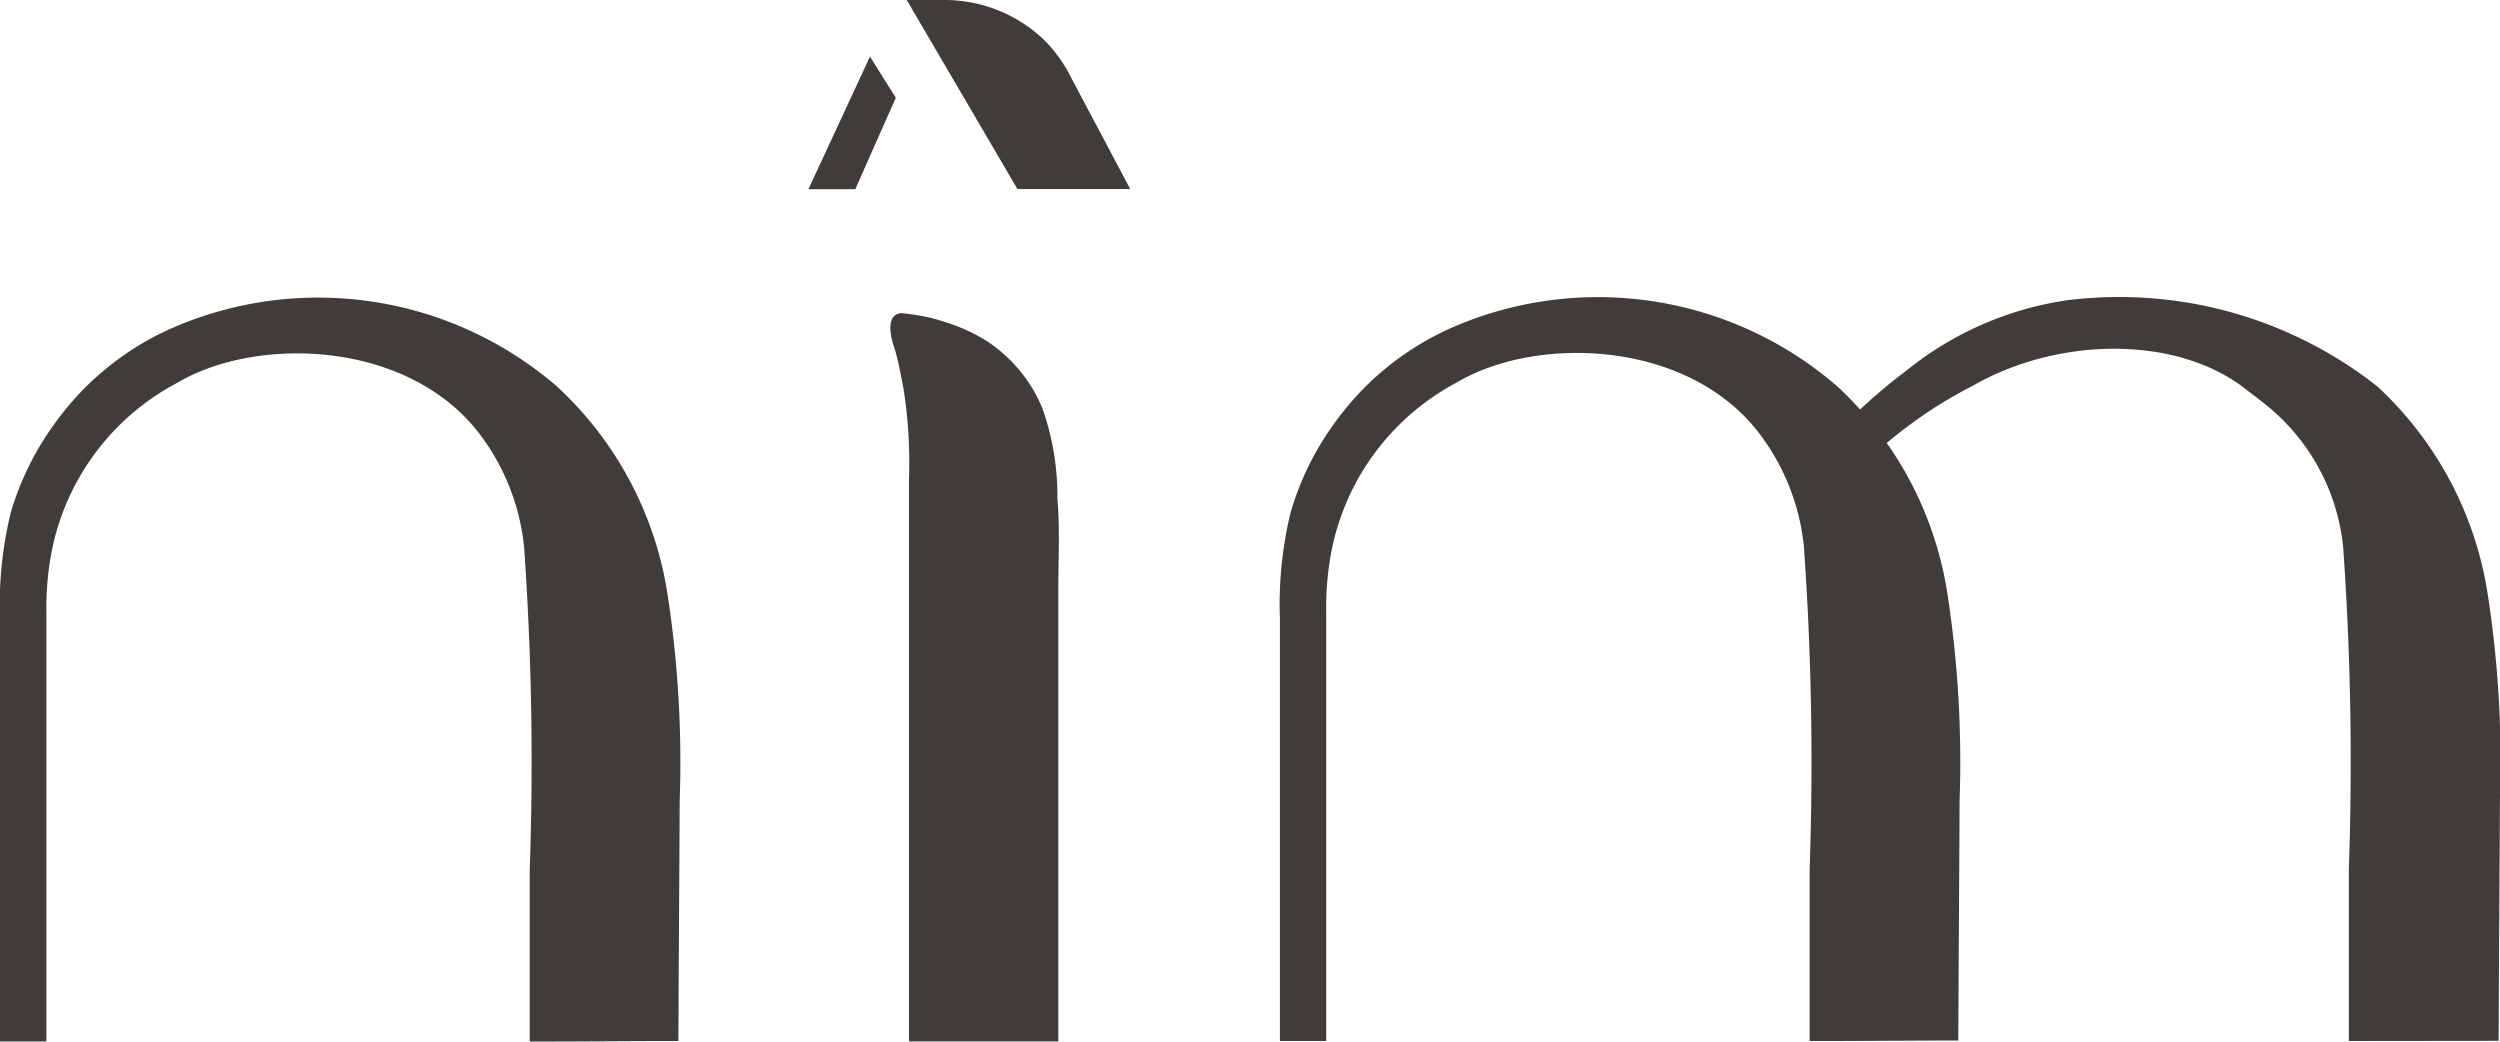 <svg xmlns="http://www.w3.org/2000/svg" xmlns:xlink="http://www.w3.org/1999/xlink" width="84.006" height="35" viewBox="0 0 84.006 35">
  <defs>
    <style>
      .cls-1 {
        fill: none;
      }

      .cls-2 {
        clip-path: url(#clip-path);
      }

      .cls-3 {
        fill: #403c3a;
      }
    </style>
    <clipPath id="clip-path">
      <rect id="Rectangle_1" data-name="Rectangle 1" class="cls-1" width="84.006" height="35"/>
    </clipPath>
  </defs>
  <g id="Group_2" data-name="Group 2" transform="translate(0 0)">
    <g id="Group_1" data-name="Group 1" class="cls-2" transform="translate(0 0)">
      <path id="Path_1" data-name="Path 1" class="cls-3" d="M78.767,6.351h-3.79L71.258,0h1.271a4.84,4.84,0,0,1,3.356,1.352,4.842,4.842,0,0,1,.889,1.24Z" transform="translate(-40.79 0)"/>
      <path id="Path_2" data-name="Path 2" class="cls-3" d="M65.6,4.45l.869,1.382L65.107,8.906H63.532Z" transform="translate(-36.367 -2.548)"/>
      <path id="Path_3" data-name="Path 3" class="cls-3" d="M22.434,33.373a11.986,11.986,0,0,0-3.709-6.992A12.278,12.278,0,0,0,6,24.318a9.639,9.639,0,0,0-3.377,2.34,10.6,10.6,0,0,0-.814,1A9.759,9.759,0,0,0,.361,30.614,13.09,13.09,0,0,0,0,34.2q0,1.576,0,3.152,0,2.12,0,4.241,0,2.15,0,4.3C0,47,0,46.658,0,47.77c0,.447,0,.165,0,.612,0,0,.247,0,.247,0H1.559V33.961a9.894,9.894,0,0,1,.229-2.287,8.191,8.191,0,0,1,4.144-5.41C8.625,24.653,13.748,24.816,16.138,28a7.528,7.528,0,0,1,1.473,3.772A103.029,103.029,0,0,1,17.8,42.607v5.778l.027,0c1.919,0,3.05-.015,4.969-.017.014-3.418.028-4.649.043-8.067a36.924,36.924,0,0,0-.407-6.929" transform="translate(0 -13.387)"/>
      <path id="Path_4" data-name="Path 4" class="cls-3" d="M123.021,33.336a11.984,11.984,0,0,0-3.709-6.992,12.279,12.279,0,0,0-12.728-2.063,9.651,9.651,0,0,0-3.377,2.34,10.608,10.608,0,0,0-.814,1,9.762,9.762,0,0,0-1.445,2.957,13.092,13.092,0,0,0-.361,3.584q0,1.576,0,3.152,0,2.12,0,4.241,0,2.15,0,4.3c0,1.112,0,.766,0,1.877,0,.447,0,.165,0,.613,0,0,.247,0,.247,0h1.309V33.924a9.9,9.9,0,0,1,.229-2.288,8.192,8.192,0,0,1,4.144-5.41c2.693-1.611,7.816-1.448,10.206,1.739a7.524,7.524,0,0,1,1.473,3.772,103.025,103.025,0,0,1,.192,10.831c0,2.655,0,3.123,0,5.778l.027,0c1.919,0,3.05-.015,4.969-.017.014-3.418.028-4.649.043-8.067a36.918,36.918,0,0,0-.407-6.929" transform="translate(-57.579 -13.365)"/>
      <path id="Path_5" data-name="Path 5" class="cls-3" d="M70.344,24.608a7.952,7.952,0,0,1,.934.146l.118.03s.283.073.571.175a5.7,5.7,0,0,1,1.213.565,4.965,4.965,0,0,1,1.907,2.293,8.837,8.837,0,0,1,.5,3.014c.089,1.031.03,2.072.03,3.111V49.079H70.6V30.168a15.9,15.9,0,0,0-.186-3.034c-.094-.482-.151-.807-.282-1.29,0,0-.467-1.184.211-1.236" transform="translate(-40.056 -14.086)"/>
      <path id="Path_6" data-name="Path 6" class="cls-3" d="M146.091,28.667l-.815-1.159a17.658,17.658,0,0,1,1.894-1.647l.038-.029a11.143,11.143,0,0,1,5.392-2.37,14.026,14.026,0,0,1,10.446,2.894,11.984,11.984,0,0,1,3.709,6.992,36.918,36.918,0,0,1,.408,6.929c-.015,3.418-.029,4.649-.043,8.067l-5.006.006-.027,0V42.571a103.027,103.027,0,0,0-.192-10.831,7.038,7.038,0,0,0-2.772-4.905c-.15-.126-.312-.239-.467-.362-2.371-1.881-6.387-1.761-9.193-.147a15.211,15.211,0,0,0-3.371,2.341" transform="translate(-83.16 -13.37)"/>
    </g>
  </g>
</svg>
